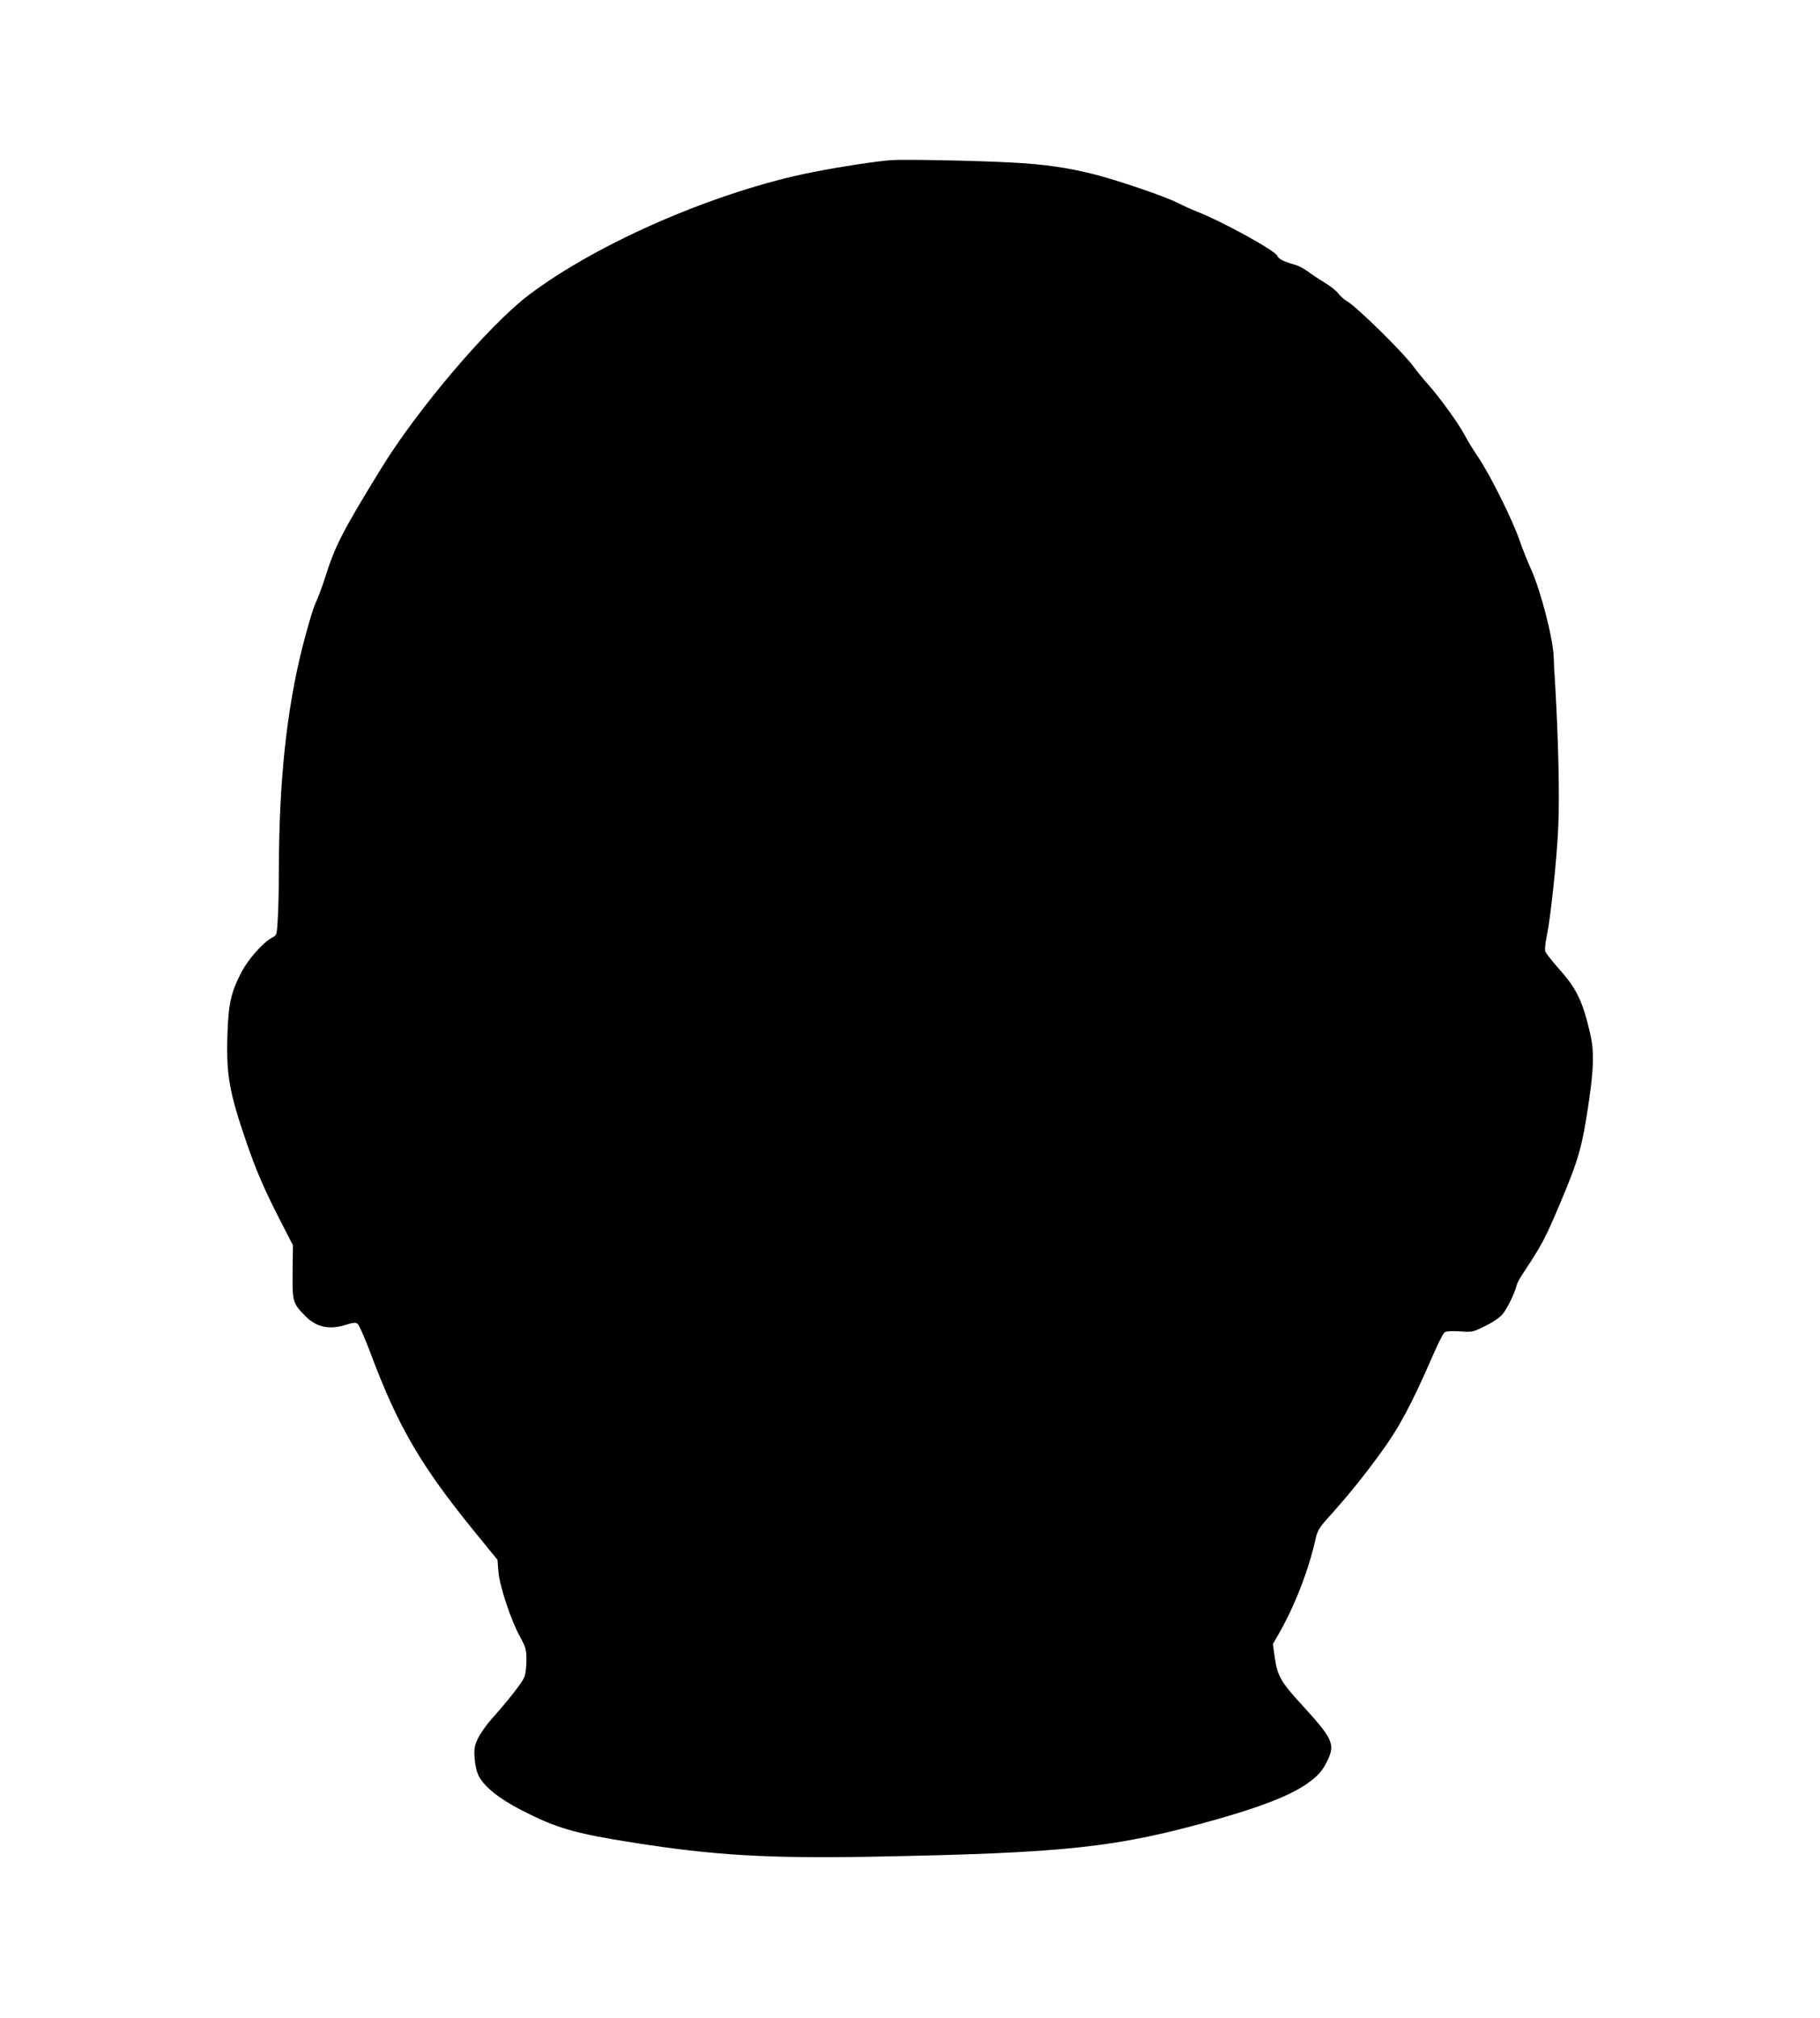 <?xml version="1.0" standalone="no"?>
<!DOCTYPE svg PUBLIC "-//W3C//DTD SVG 20010904//EN"
 "http://www.w3.org/TR/2001/REC-SVG-20010904/DTD/svg10.dtd">
<svg version="1.0" xmlns="http://www.w3.org/2000/svg"
 width="1155pt" height="1280pt" viewBox="0 0 1155 1280"
 preserveAspectRatio="xMidYMid meet">
<g transform="translate(0,1280) scale(0.1,-0.1)"
fill="#000000" stroke="none">
<path d="M5655 11784 c-109 -9 -300 -38 -492 -75 -607 -119 -1365 -446 -1808
-781 -253 -192 -704 -722 -935 -1098 -253 -412 -294 -493 -362 -710 -17 -52
-42 -117 -55 -145 -14 -27 -52 -155 -85 -285 -99 -395 -147 -849 -148 -1391 0
-119 -3 -264 -7 -324 -6 -108 -6 -108 -37 -124 -56 -29 -149 -134 -193 -217
-68 -131 -84 -202 -90 -410 -7 -244 12 -354 122 -674 62 -179 111 -293 211
-488 l83 -162 -2 -168 c-2 -191 0 -200 83 -283 70 -70 153 -87 260 -52 37 12
57 14 68 6 10 -5 49 -95 88 -199 170 -453 315 -702 650 -1114 l151 -185 6 -75
c7 -90 79 -309 139 -417 36 -66 39 -79 39 -147 0 -41 -6 -89 -14 -107 -15 -35
-98 -142 -207 -264 -34 -38 -73 -94 -87 -124 -22 -46 -25 -63 -21 -125 3 -45
13 -86 26 -112 35 -69 130 -145 270 -217 225 -115 334 -147 707 -206 513 -81
850 -101 1504 -90 1251 23 1568 57 2212 240 269 76 445 145 550 214 79 53 113
90 145 160 48 101 31 137 -169 355 -126 137 -150 179 -166 288 l-13 92 36 63
c101 174 193 411 236 609 11 47 23 68 79 130 128 142 219 255 331 408 118 161
195 304 335 625 31 72 63 135 72 142 10 8 41 10 97 7 79 -6 83 -5 161 34 47
22 93 54 109 73 30 35 77 132 90 181 3 16 19 47 35 70 127 192 145 225 242
455 119 282 140 356 184 656 30 210 32 314 5 427 -50 210 -86 281 -209 418
-38 43 -71 86 -75 98 -3 11 1 54 10 95 24 115 64 484 73 694 9 186 1 544 -19
890 -6 88 -10 171 -10 185 -2 112 -82 422 -142 555 -23 50 -56 133 -74 185
-43 128 -186 414 -260 525 -34 50 -74 115 -89 145 -33 65 -160 241 -230 319
-28 31 -71 83 -95 116 -66 90 -356 375 -420 413 -19 11 -45 34 -57 50 -12 17
-50 47 -85 68 -35 21 -83 53 -107 71 -24 18 -62 38 -85 44 -66 18 -104 37
-110 56 -11 32 -349 218 -513 282 -29 11 -85 37 -124 56 -80 41 -382 143 -528
180 -168 42 -321 64 -521 74 -222 12 -690 21 -765 15z"/>
</g>
</svg>
